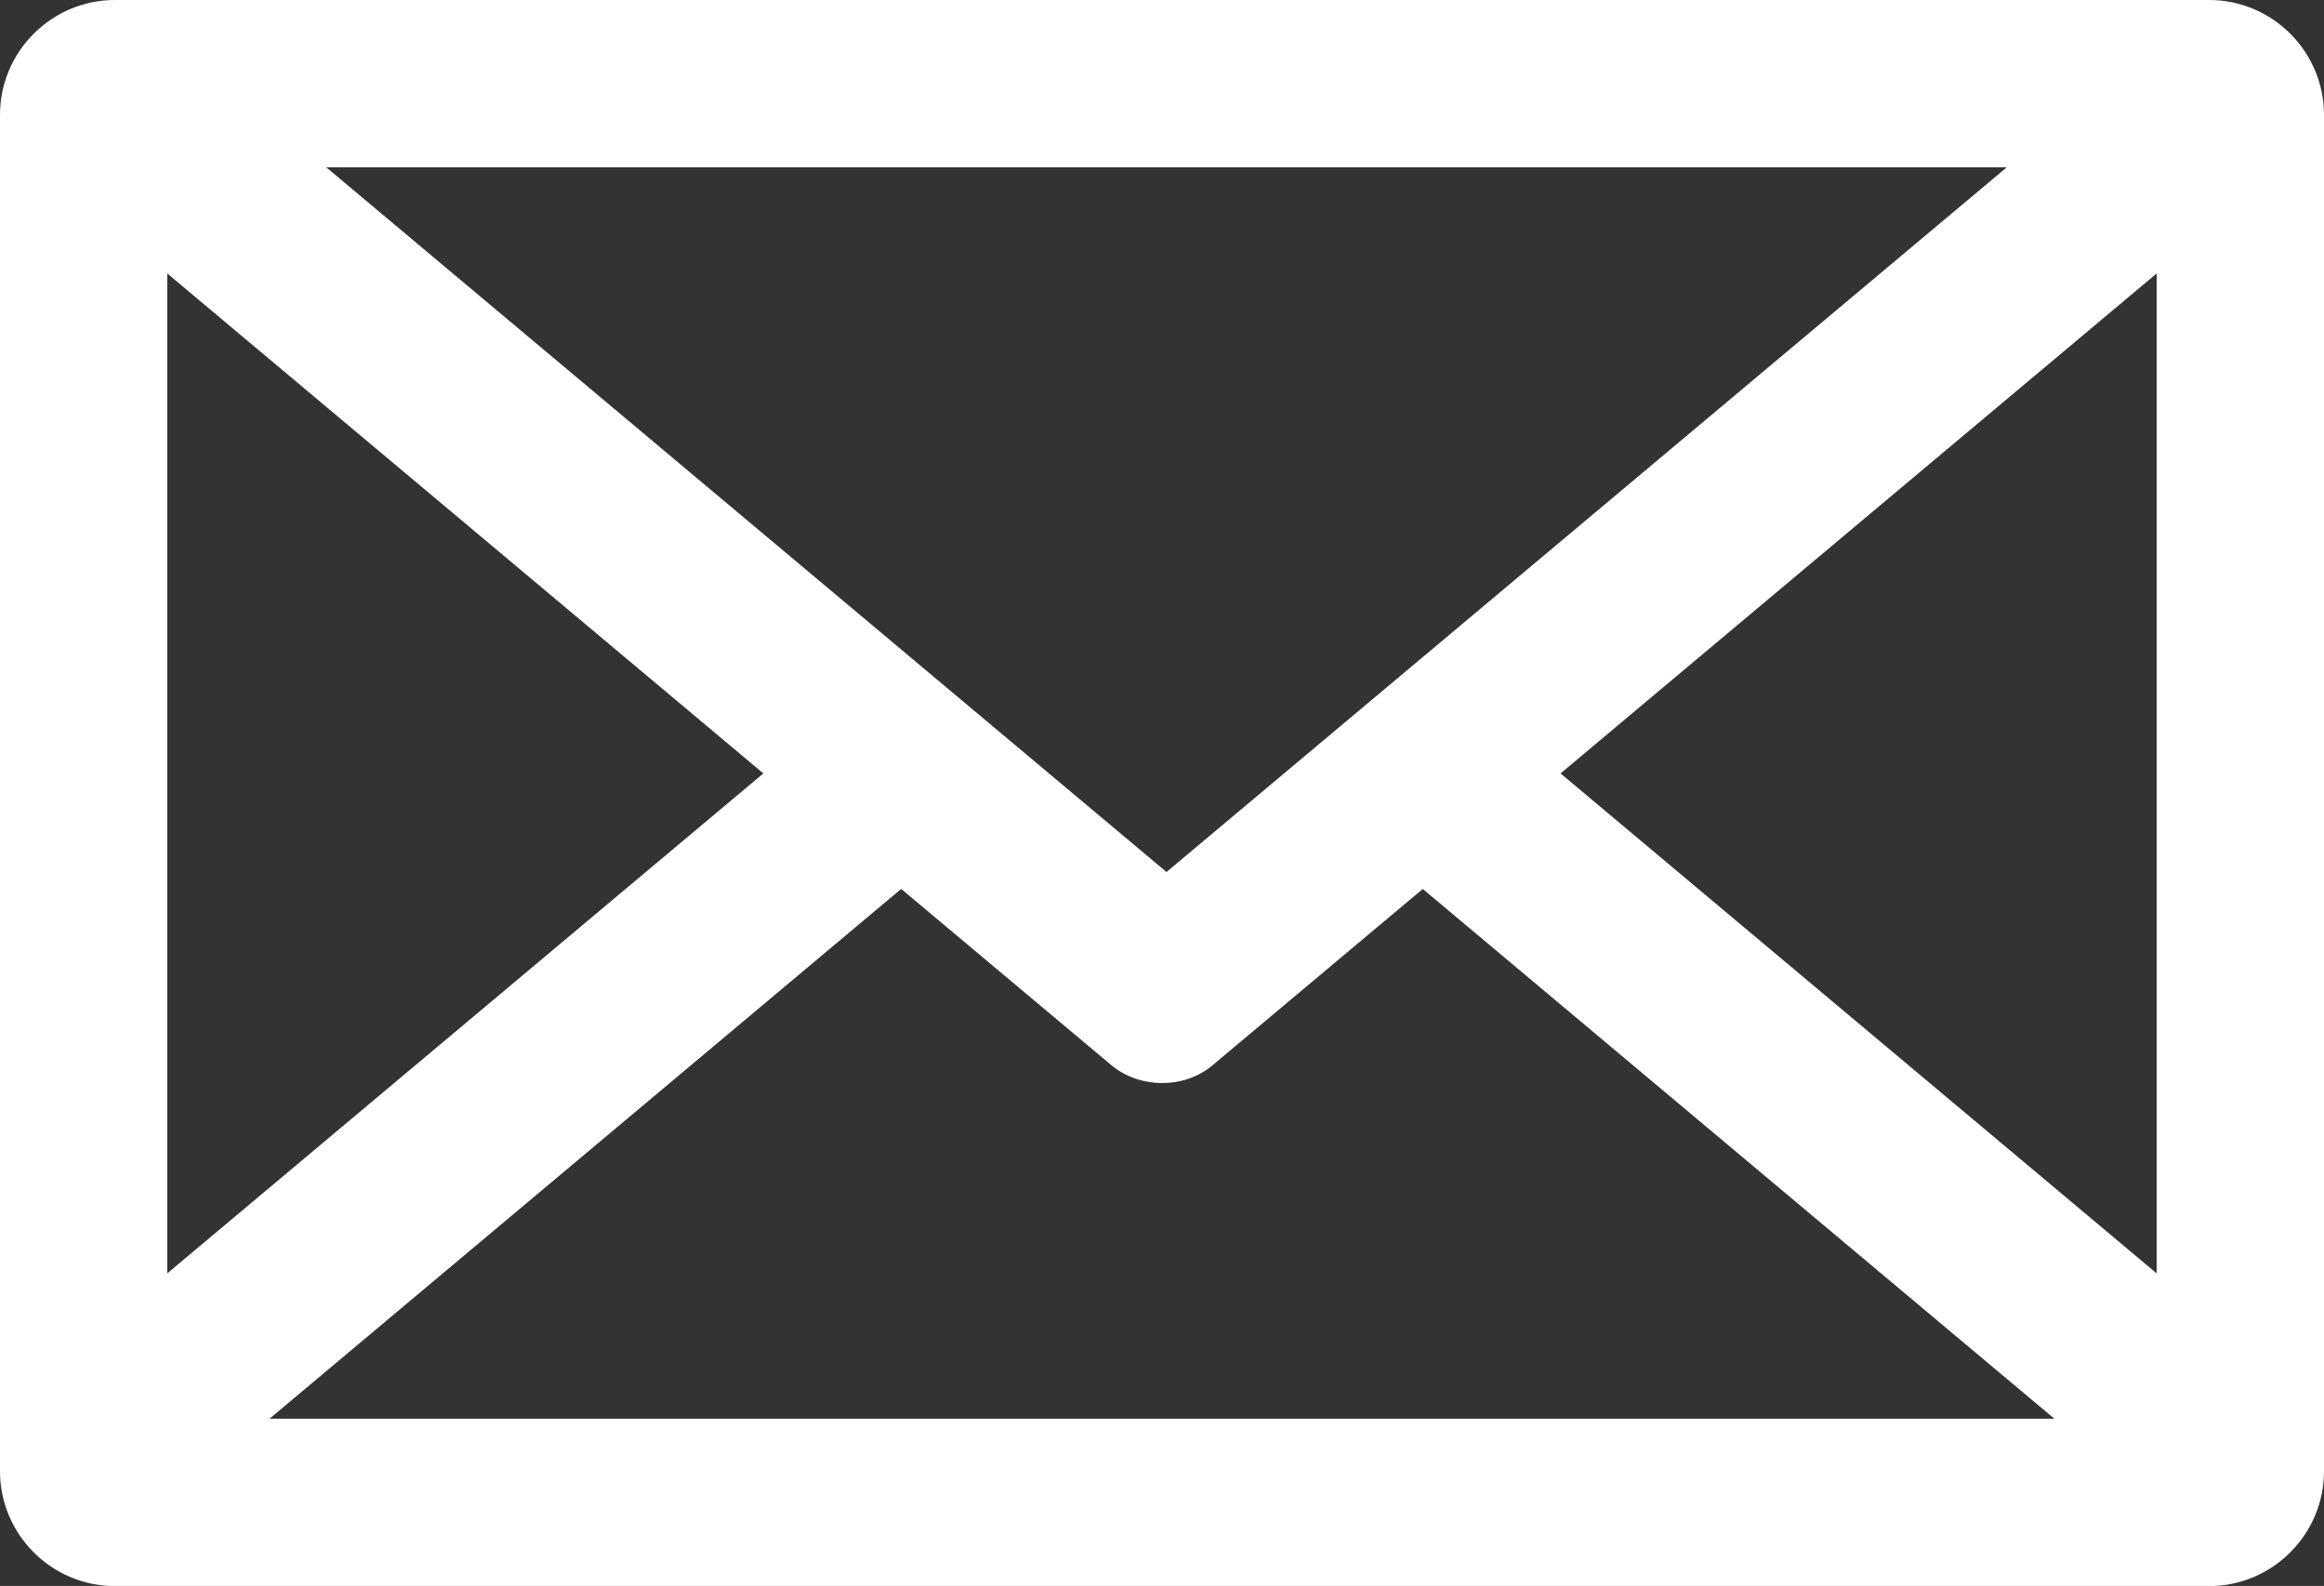 <?xml version="1.0" encoding="UTF-8"?>
<svg id="Layer_1" data-name="Layer 1" xmlns="http://www.w3.org/2000/svg" viewBox="0 0 232.2 158.45">
  <rect x="0" y="0" width="232.2" height="158.45" fill="#333333" stroke="none"/>
  <defs>
    <style>
      .cls-1 {
        fill: #fff;
        fill-rule: evenodd;
      }
    </style>
  </defs>
  <path class="cls-1" d="M16.71,27.32v99.9l59.56-49.95L16.71,27.32ZM200.51,16.71H32.59l83.96,70.41L200.51,16.71ZM215.48,127.22V27.32l-59.56,49.95,59.56,49.95ZM142.16,88.81l-21.04,17.64c-2.82,2.37-7.28,2.32-10.09-.04l-20.99-17.6-63.11,52.93h178.33l-63.11-52.93ZM11.47,0h209.26C227.04,0,232.2,5.16,232.2,11.47v135.52c0,6.31-5.16,11.47-11.47,11.47H11.47c-6.31,0-11.47-5.16-11.47-11.47V11.47C0,5.16,5.16,0,11.47,0Z"/>
</svg>